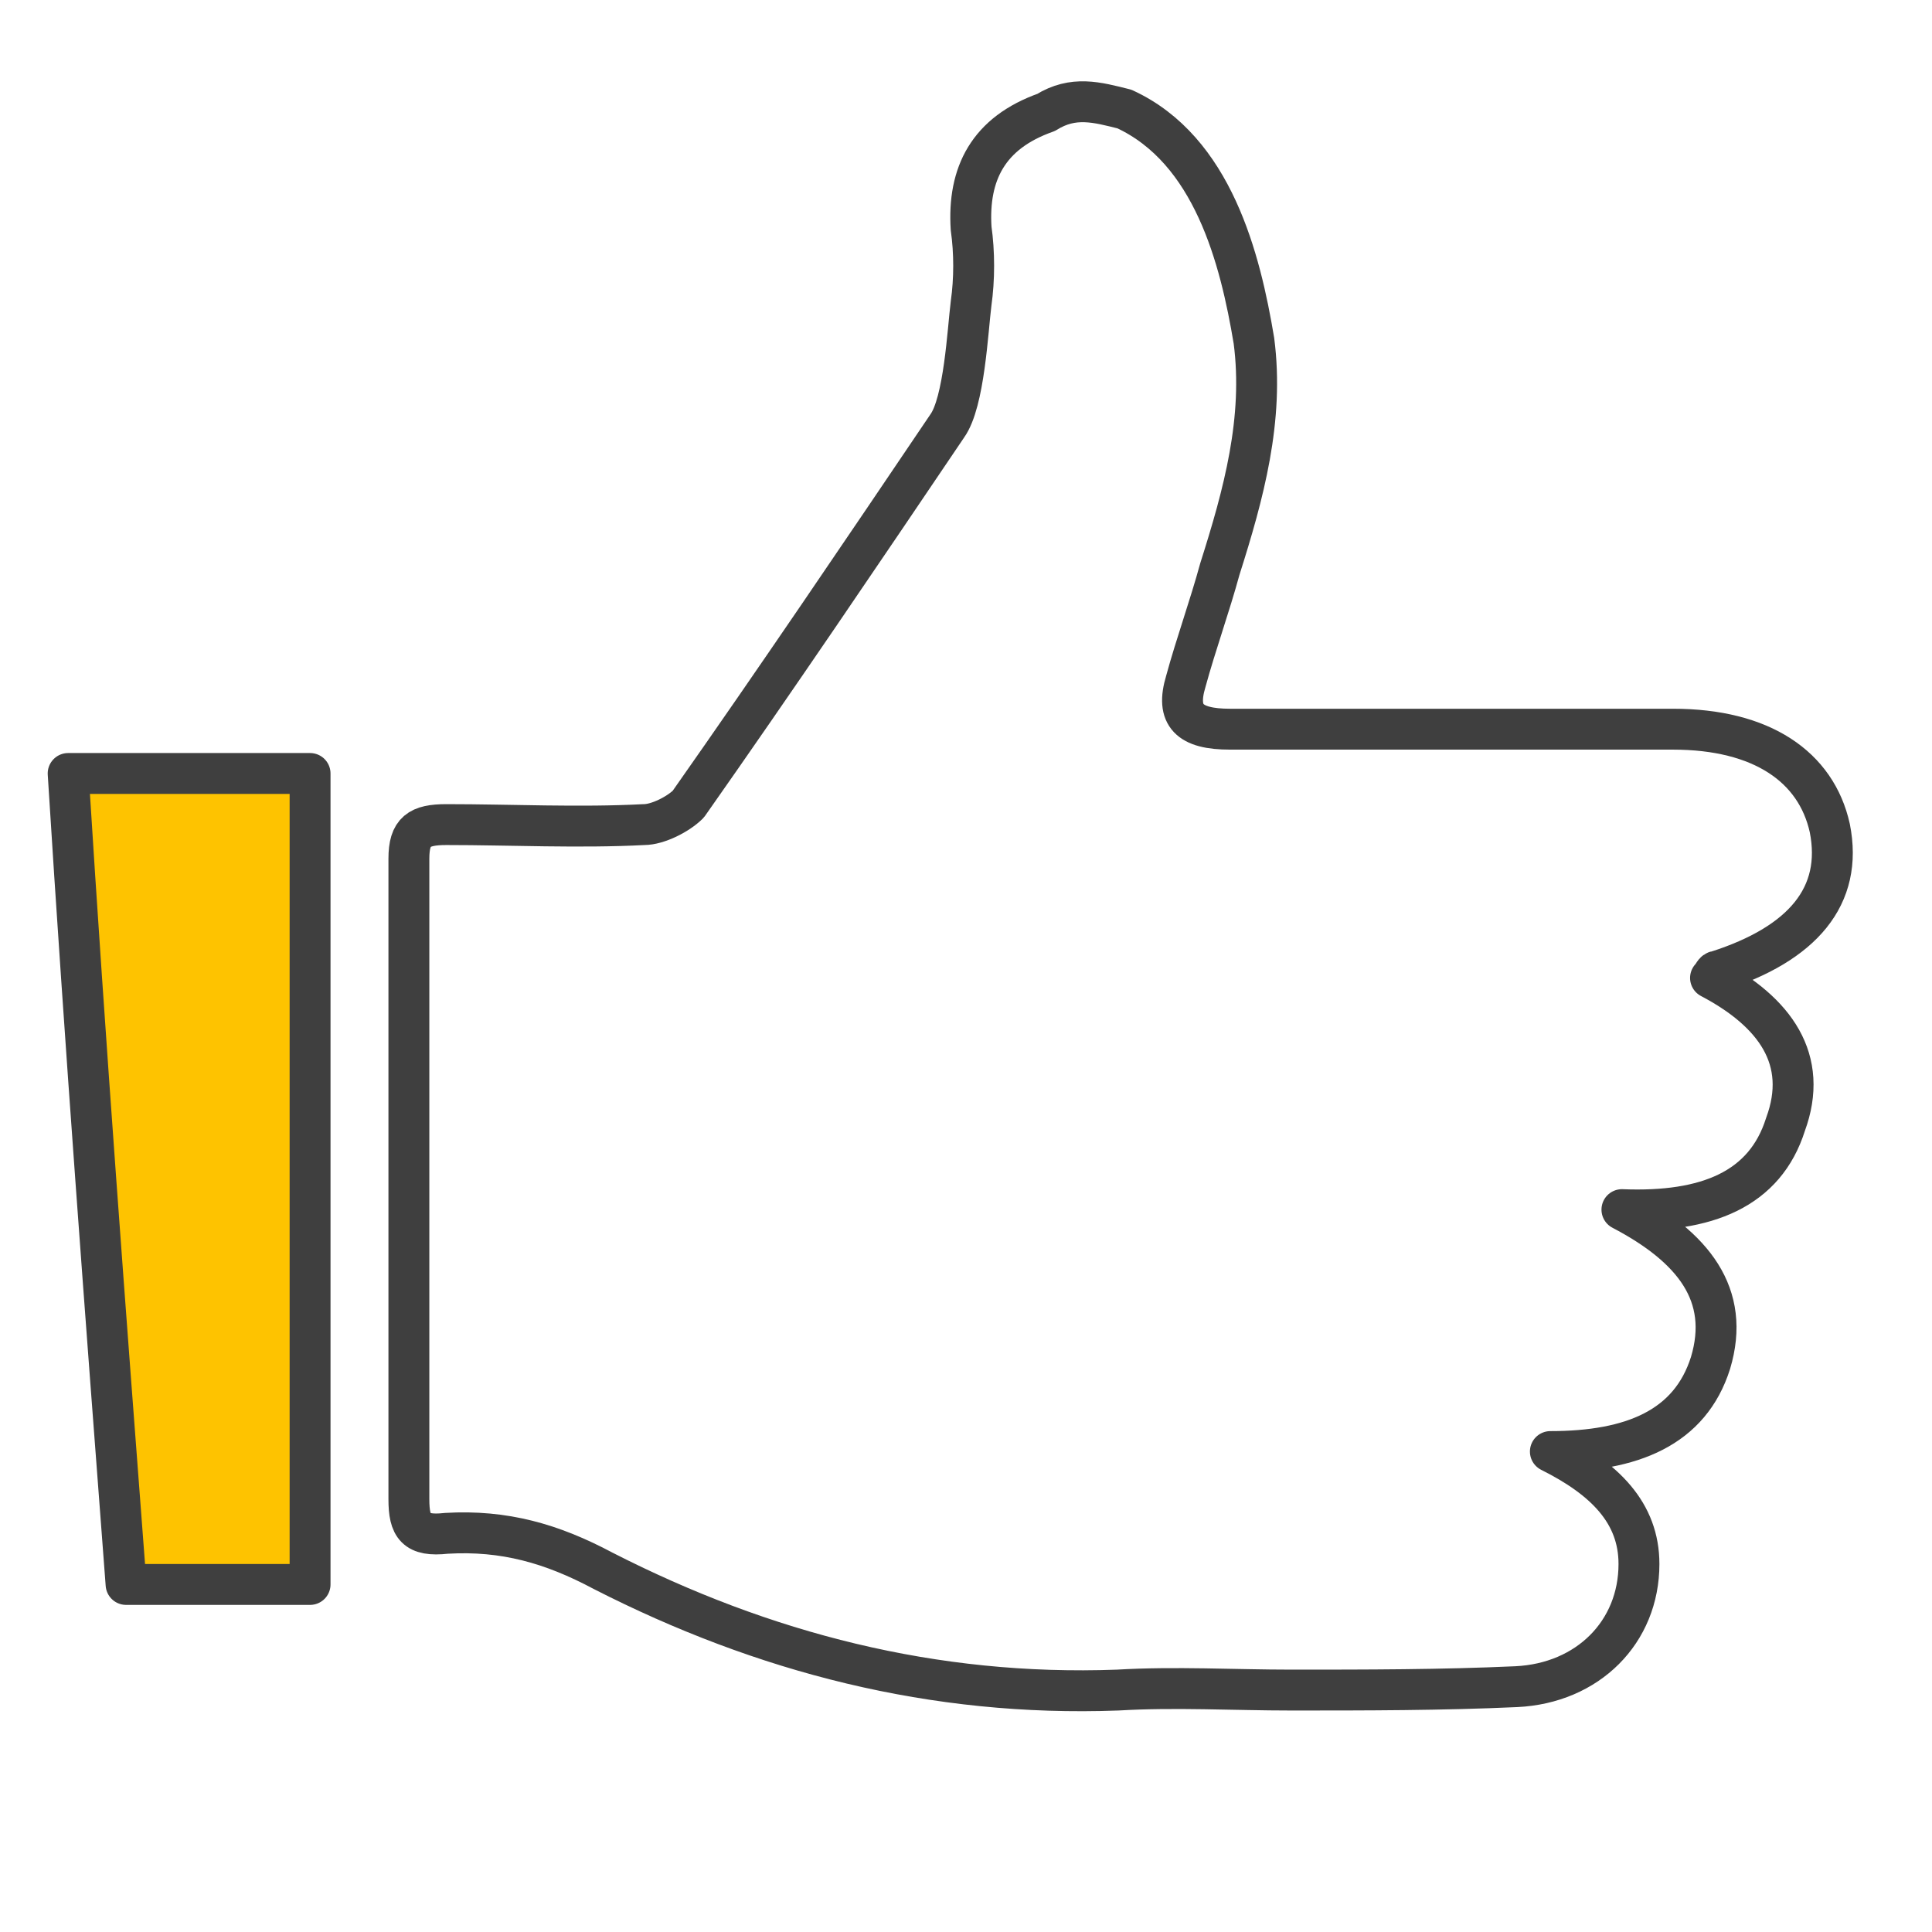 <?xml version="1.0" encoding="utf-8"?>
<!-- Generator: Adobe Illustrator 25.2.1, SVG Export Plug-In . SVG Version: 6.00 Build 0)  -->
<svg version="1.1" id="Ebene_1" xmlns="http://www.w3.org/2000/svg" xmlns:xlink="http://www.w3.org/1999/xlink" x="0px" y="0px"
	 viewBox="0 0 56.7 56.7" style="enable-background:new 0 0 56.7 56.7;" xml:space="preserve">
<style type="text/css">
	.st0{fill:none;stroke:#3F3F3F;stroke-width:1.2;stroke-linecap:round;stroke-linejoin:round;stroke-miterlimit:10;}
	.st1{fill:#FEC300;stroke:#3F3F3F;stroke-width:1.2;stroke-linecap:round;stroke-linejoin:round;stroke-miterlimit:10;}
</style>
<g id="cjr0eC.tif">
	<g>
		<path class="st0" d="M33,3.2c2.6,1.2,3.4,4.4,3.8,6.8c0.3,2.3-0.3,4.5-1,6.7c-0.3,1.1-0.7,2.2-1,3.3c-0.3,1,0.1,1.4,1.3,1.4
			c4.3,0,8.6,0,13,0c2.6,0,4.2,1.1,4.6,2.9c0.4,2-0.8,3.4-3.3,4.2c-0.1,0-0.1,0.1-0.2,0.2c1.9,1,2.9,2.4,2.2,4.3
			c-0.6,1.9-2.3,2.6-4.8,2.5c2.1,1.1,3.2,2.5,2.6,4.5c-0.6,1.9-2.3,2.6-4.7,2.6c1.6,0.8,2.6,1.8,2.6,3.3c0,2-1.5,3.5-3.6,3.6
			c-2.2,0.1-4.4,0.1-6.6,0.1c-1.7,0-3.4-0.1-5.1,0c-5.4,0.2-10.4-1.1-15.1-3.5c-1.5-0.8-2.9-1.2-4.6-1.1c-0.9,0.1-1.1-0.2-1.1-1
			c0-6.3,0-12.5,0-18.8c0-0.8,0.3-1,1.1-1c1.9,0,3.9,0.1,5.8,0c0.4,0,1-0.3,1.3-0.6c2.6-3.7,5.1-7.4,7.6-11.1
			c0.5-0.7,0.6-2.8,0.7-3.6c0.1-0.7,0.1-1.5,0-2.2c-0.1-1.6,0.5-2.8,2.2-3.4C31.5,2.8,32.2,3,33,3.2z"/>
		<path class="st1" d="M9.1,46.5c-1.8,0-3.5,0-5.4,0C3.1,38.6,2.5,30.7,2,22.7c2.4,0,4.7,0,7.1,0C9.1,30.6,9.1,38.5,9.1,46.5z"/>
	</g>
</g>
</svg>
